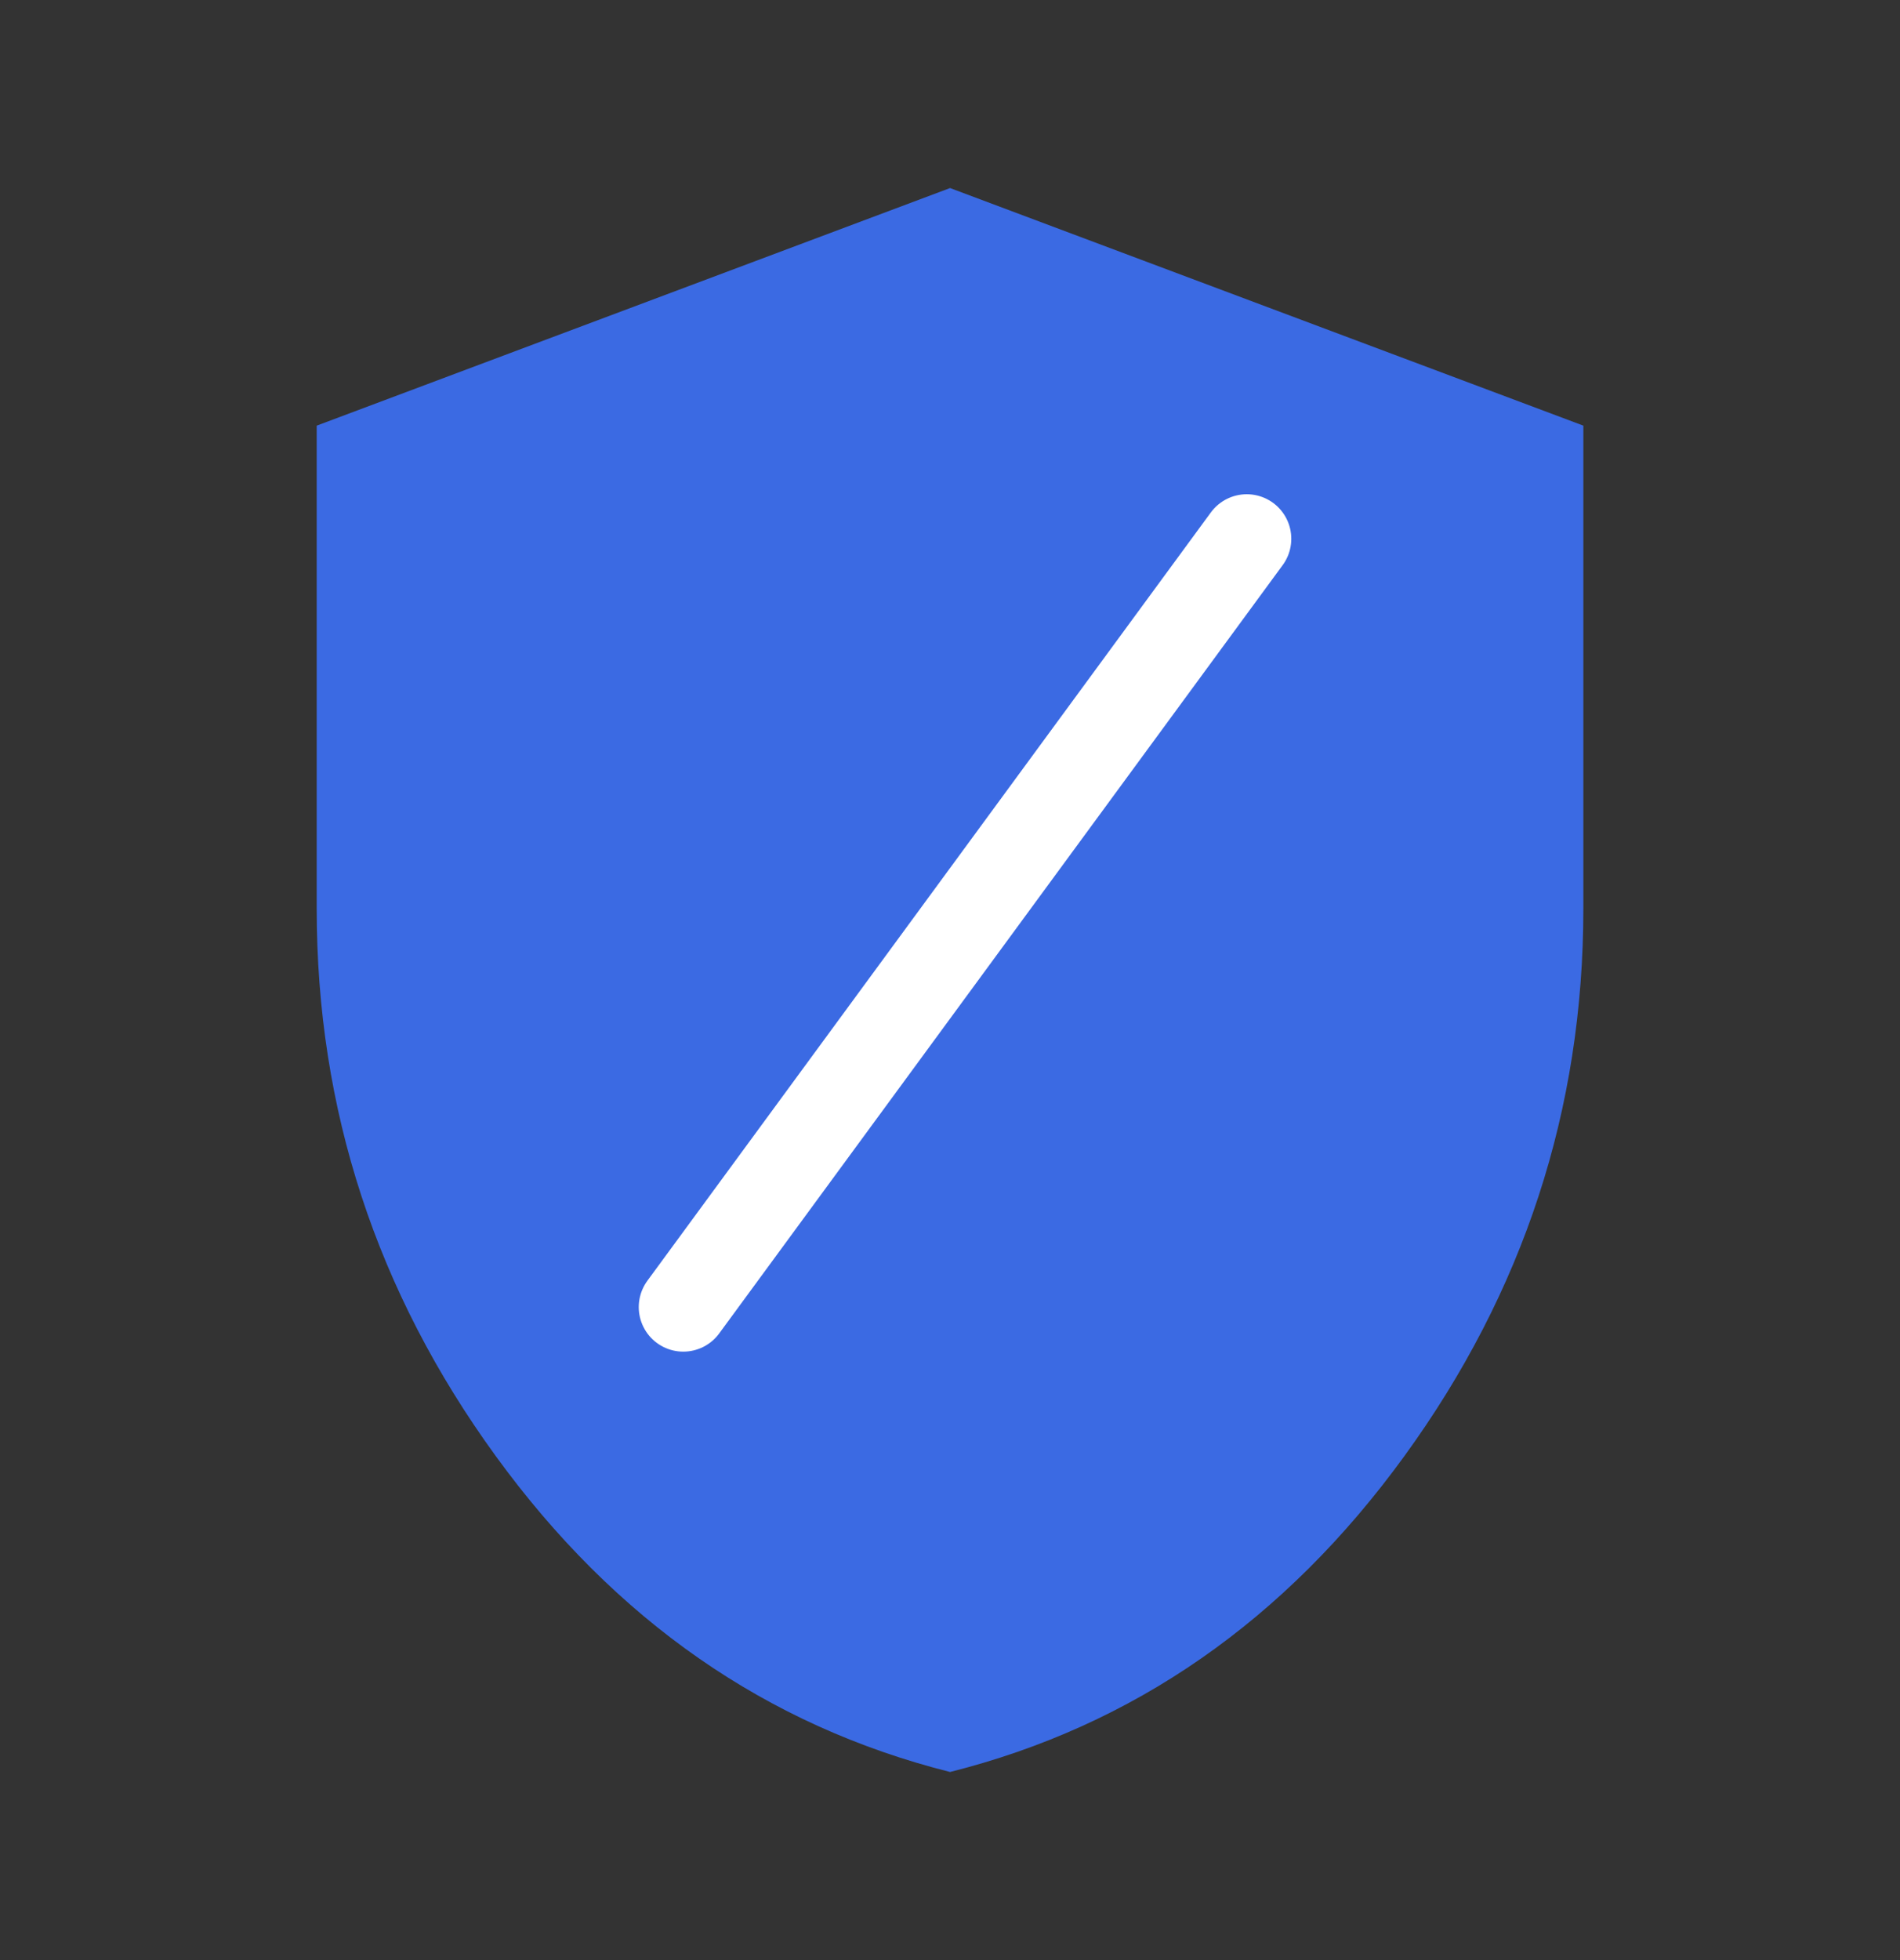 <svg width="32" height="33" viewBox="0 0 32 33" fill="none" xmlns="http://www.w3.org/2000/svg">
<rect x="0" y="0" width="32" height="33" fill="#333333" stroke="none"/>
<path d="M16.001 29.833C12.912 29.055 10.361 27.282 8.35 24.515C6.338 21.748 5.333 18.676 5.334 15.299V7.166L16.001 3.166L26.667 7.166V15.299C26.667 18.677 25.662 21.75 23.651 24.517C21.641 27.284 19.09 29.056 16.001 29.833Z" fill="#3B6AE3"/>
<path d="M11.508 22.006L20.998 9.071" stroke="white" stroke-width="1.5" stroke-linecap="round"/>
</svg>
